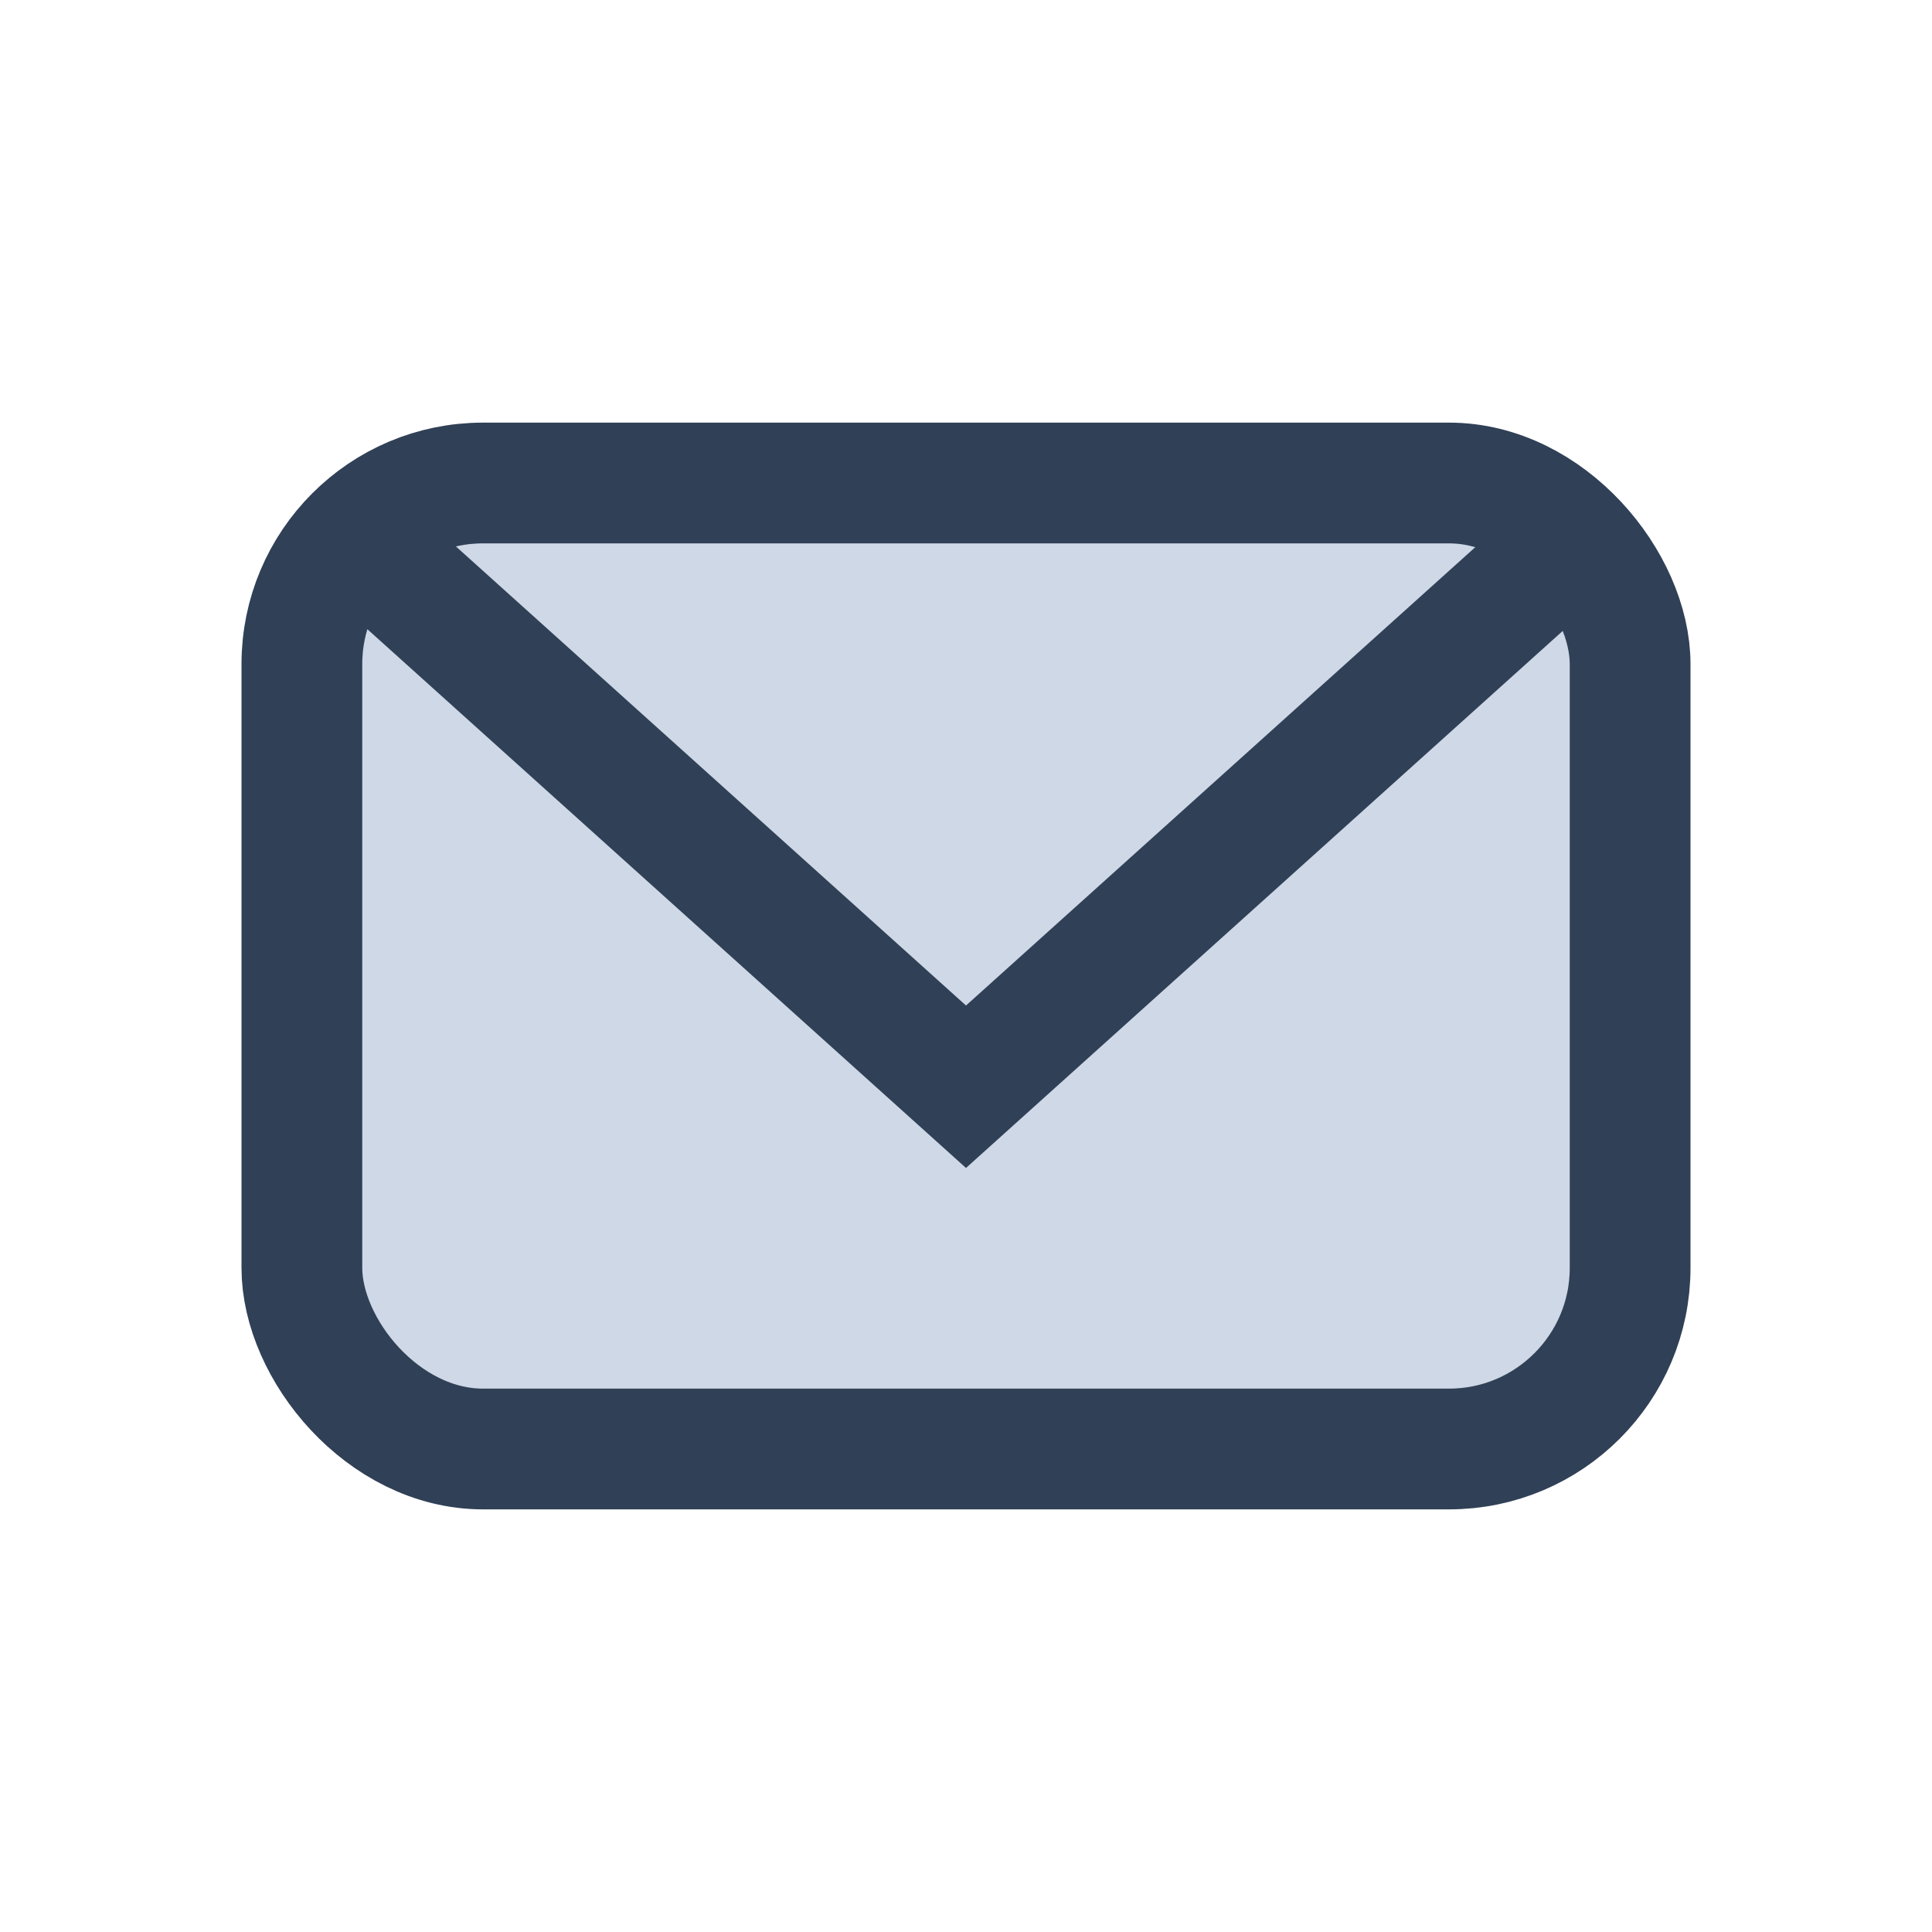 <?xml version="1.0" encoding="UTF-8"?>
<svg xmlns="http://www.w3.org/2000/svg" width="32" height="32" viewBox="0 0 32 32"><rect x="5" y="8" width="22" height="16" rx="3" fill="#CED8E6" stroke="#304056" stroke-width="2"/><path d="M6 9l10 9 10-9" fill="none" stroke="#304056" stroke-width="2"/></svg>